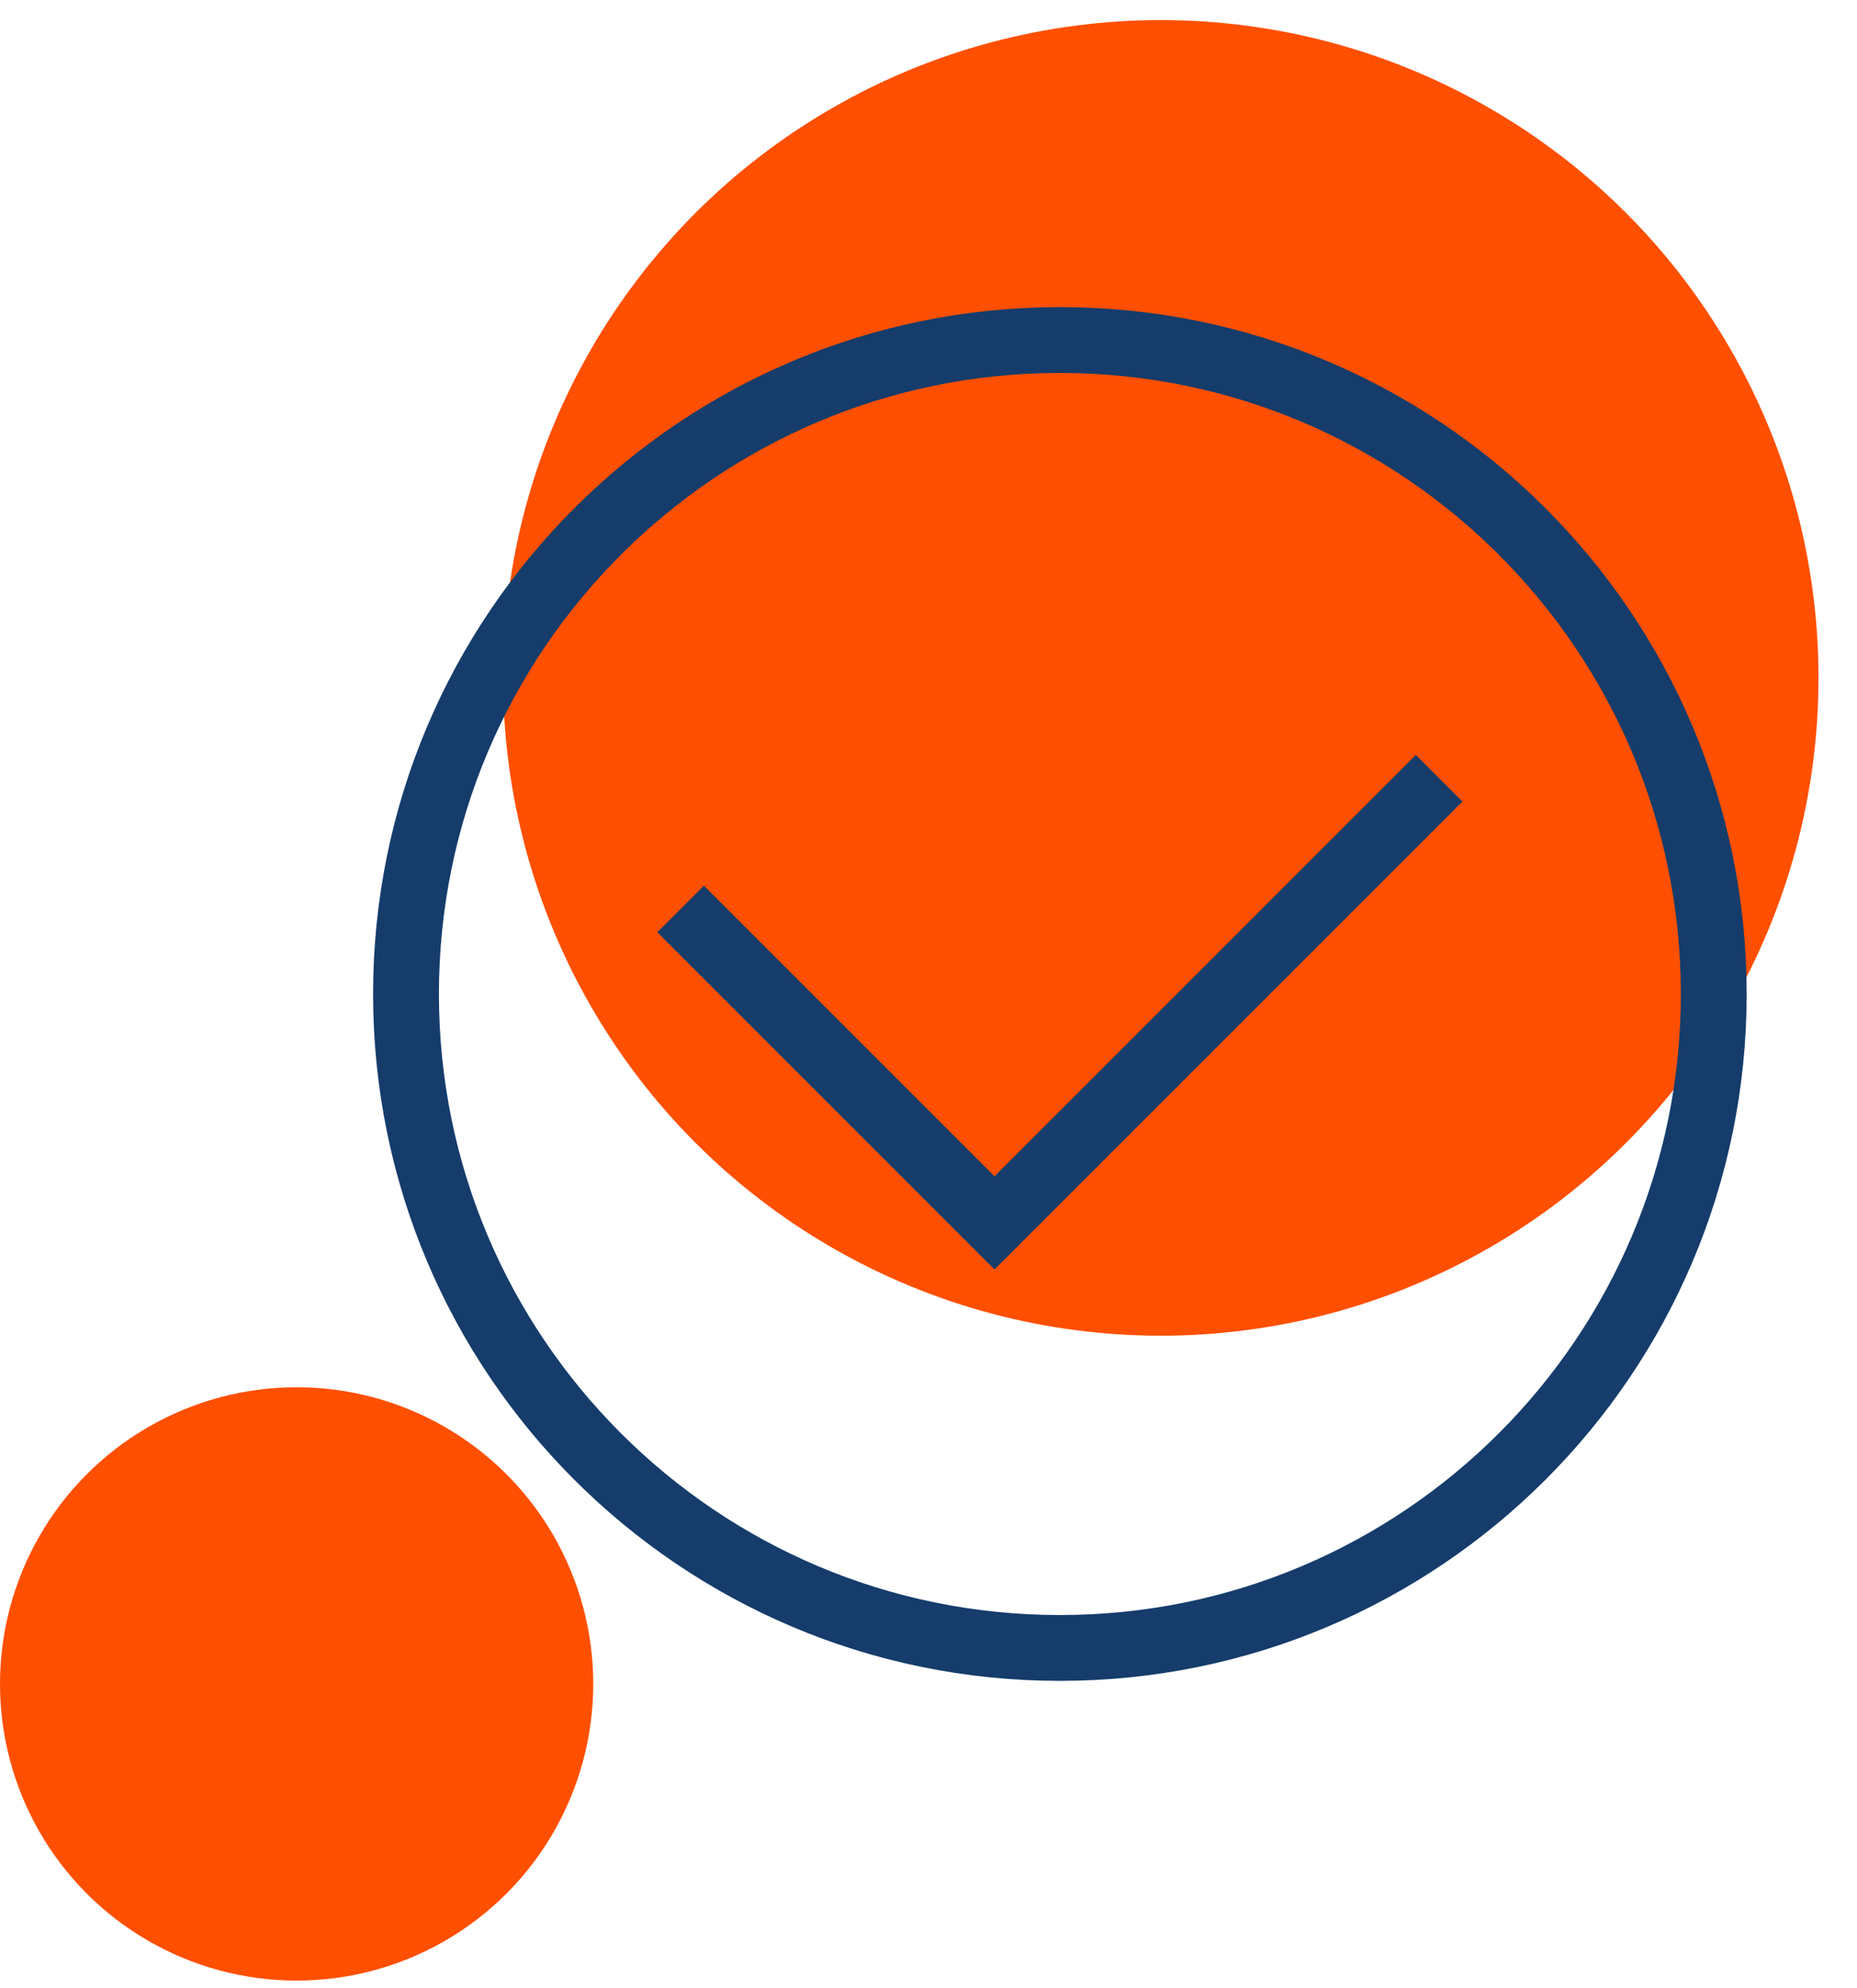 <svg width="71" height="76" viewBox="0 0 71 76" fill="none" xmlns="http://www.w3.org/2000/svg">
<circle cx="44.381" cy="25.915" r="25.147" fill="#FF4F00"/>
<circle cx="11.341" cy="64.374" r="11.341" fill="#FF4F00"/>
<path d="M40.523 62.999C54.331 62.999 65.523 51.807 65.523 37.999C65.523 24.192 54.331 12.999 40.523 12.999C26.716 12.999 15.523 24.192 15.523 37.999C15.523 51.807 26.716 62.999 40.523 62.999Z" stroke="#153C6B" stroke-width="2.517" stroke-miterlimit="10"/>
<path d="M26.023 34.749L38.023 46.749L55.023 29.75" stroke="#153C6B" stroke-width="2.517" stroke-miterlimit="10"/>
</svg>
